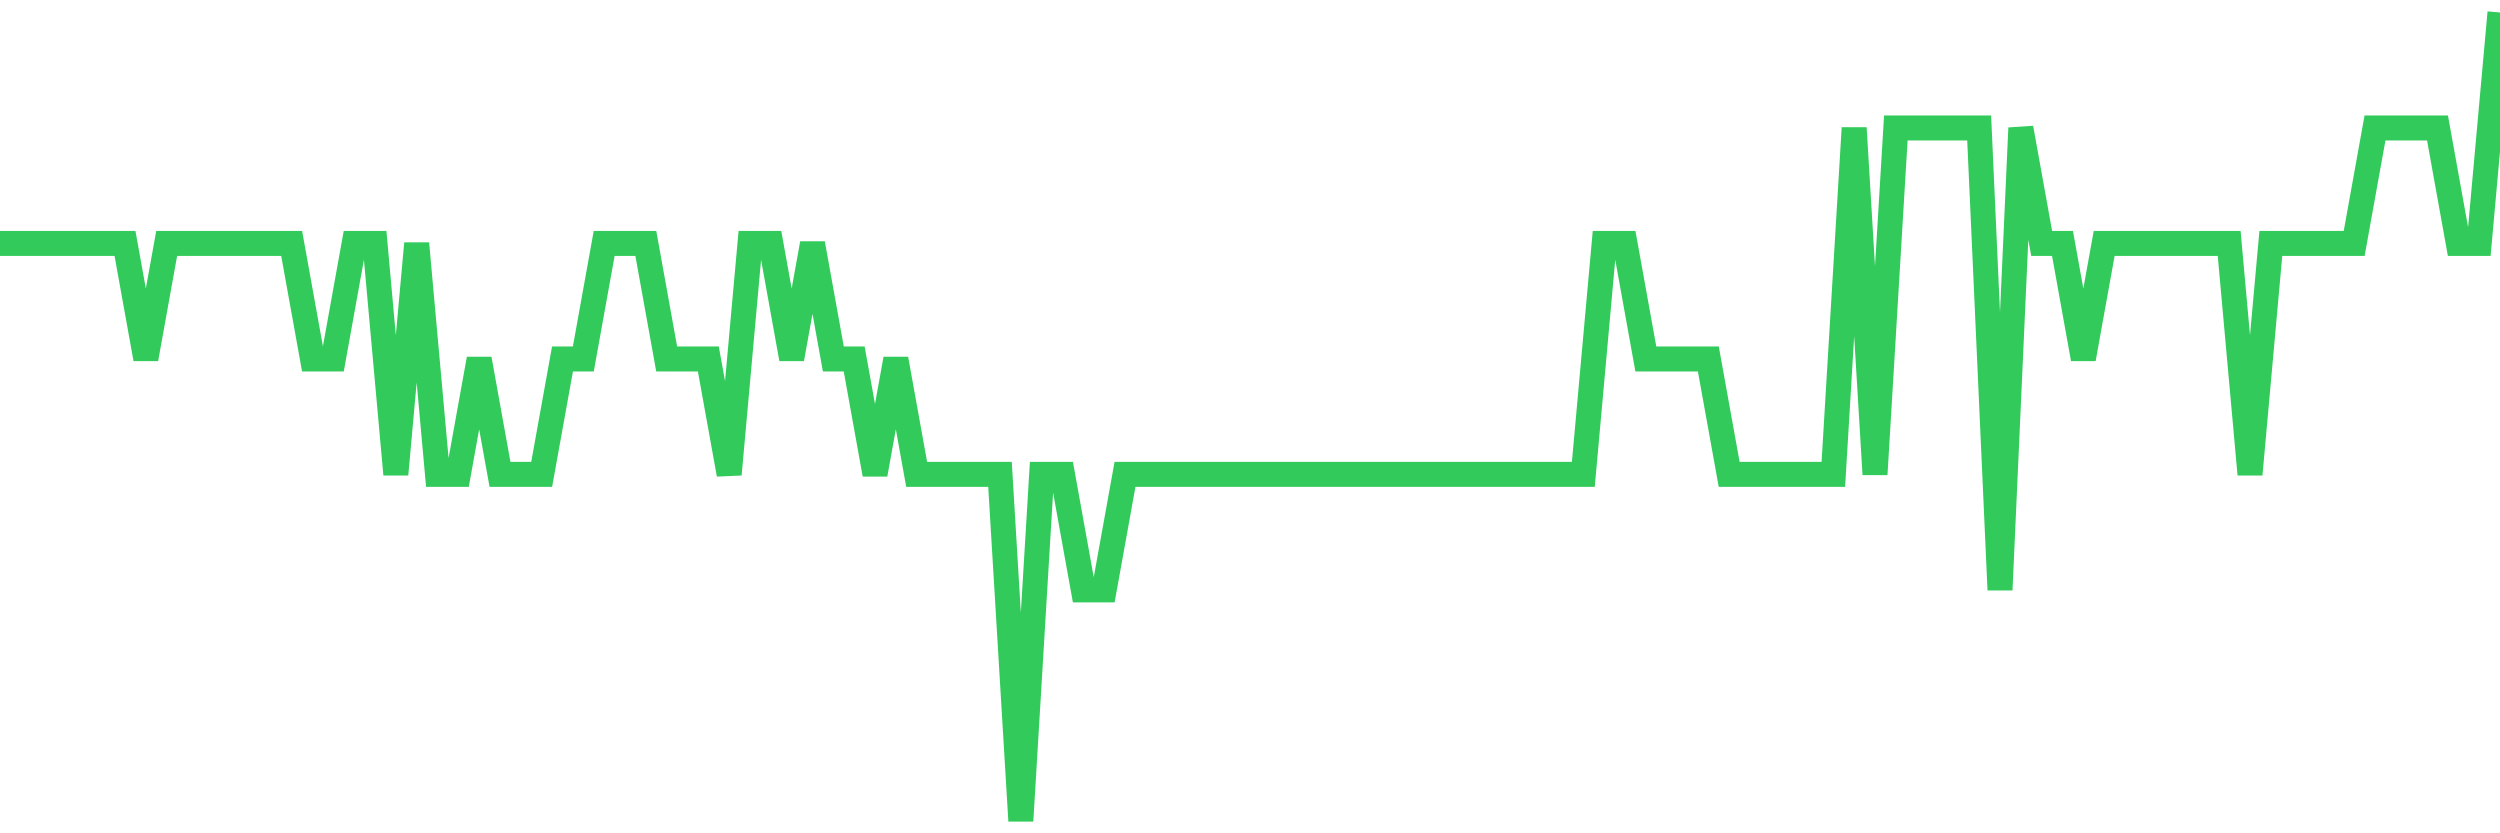 <svg
  xmlns="http://www.w3.org/2000/svg"
  xmlns:xlink="http://www.w3.org/1999/xlink"
  width="120"
  height="40"
  viewBox="0 0 120 40"
  preserveAspectRatio="none"
>
  <polyline
    points="0,11.686 1,11.686 2,11.686 3,11.686 4,11.686 5,11.686 6,11.686 7,17.229 8,11.686 9,11.686 10,11.686 11,11.686 12,11.686 13,11.686 14,11.686 15,17.229 16,17.229 17,11.686 18,11.686 19,22.771 20,11.686 21,22.771 22,22.771 23,17.229 24,22.771 25,22.771 26,22.771 27,17.229 28,17.229 29,11.686 30,11.686 31,11.686 32,17.229 33,17.229 34,17.229 35,22.771 36,11.686 37,11.686 38,17.229 39,11.686 40,17.229 41,17.229 42,22.771 43,17.229 44,22.771 45,22.771 46,22.771 47,22.771 48,22.771 49,39.4 50,22.771 51,22.771 52,28.314 53,28.314 54,22.771 55,22.771 56,22.771 57,22.771 58,22.771 59,22.771 60,22.771 61,22.771 62,22.771 63,22.771 64,22.771 65,22.771 66,22.771 67,22.771 68,22.771 69,22.771 70,22.771 71,22.771 72,22.771 73,22.771 74,22.771 75,22.771 76,22.771 77,11.686 78,11.686 79,17.229 80,17.229 81,17.229 82,17.229 83,22.771 84,22.771 85,22.771 86,22.771 87,22.771 88,22.771 89,6.143 90,22.771 91,6.143 92,6.143 93,6.143 94,6.143 95,6.143 96,28.314 97,6.143 98,11.686 99,11.686 100,17.229 101,11.686 102,11.686 103,11.686 104,11.686 105,11.686 106,11.686 107,11.686 108,22.771 109,11.686 110,11.686 111,11.686 112,11.686 113,11.686 114,6.143 115,6.143 116,6.143 117,6.143 118,11.686 119,11.686 120,0.6"
    fill="none"
    stroke="#32ca5b"
    stroke-width="1.2"
  >
  </polyline>
</svg>